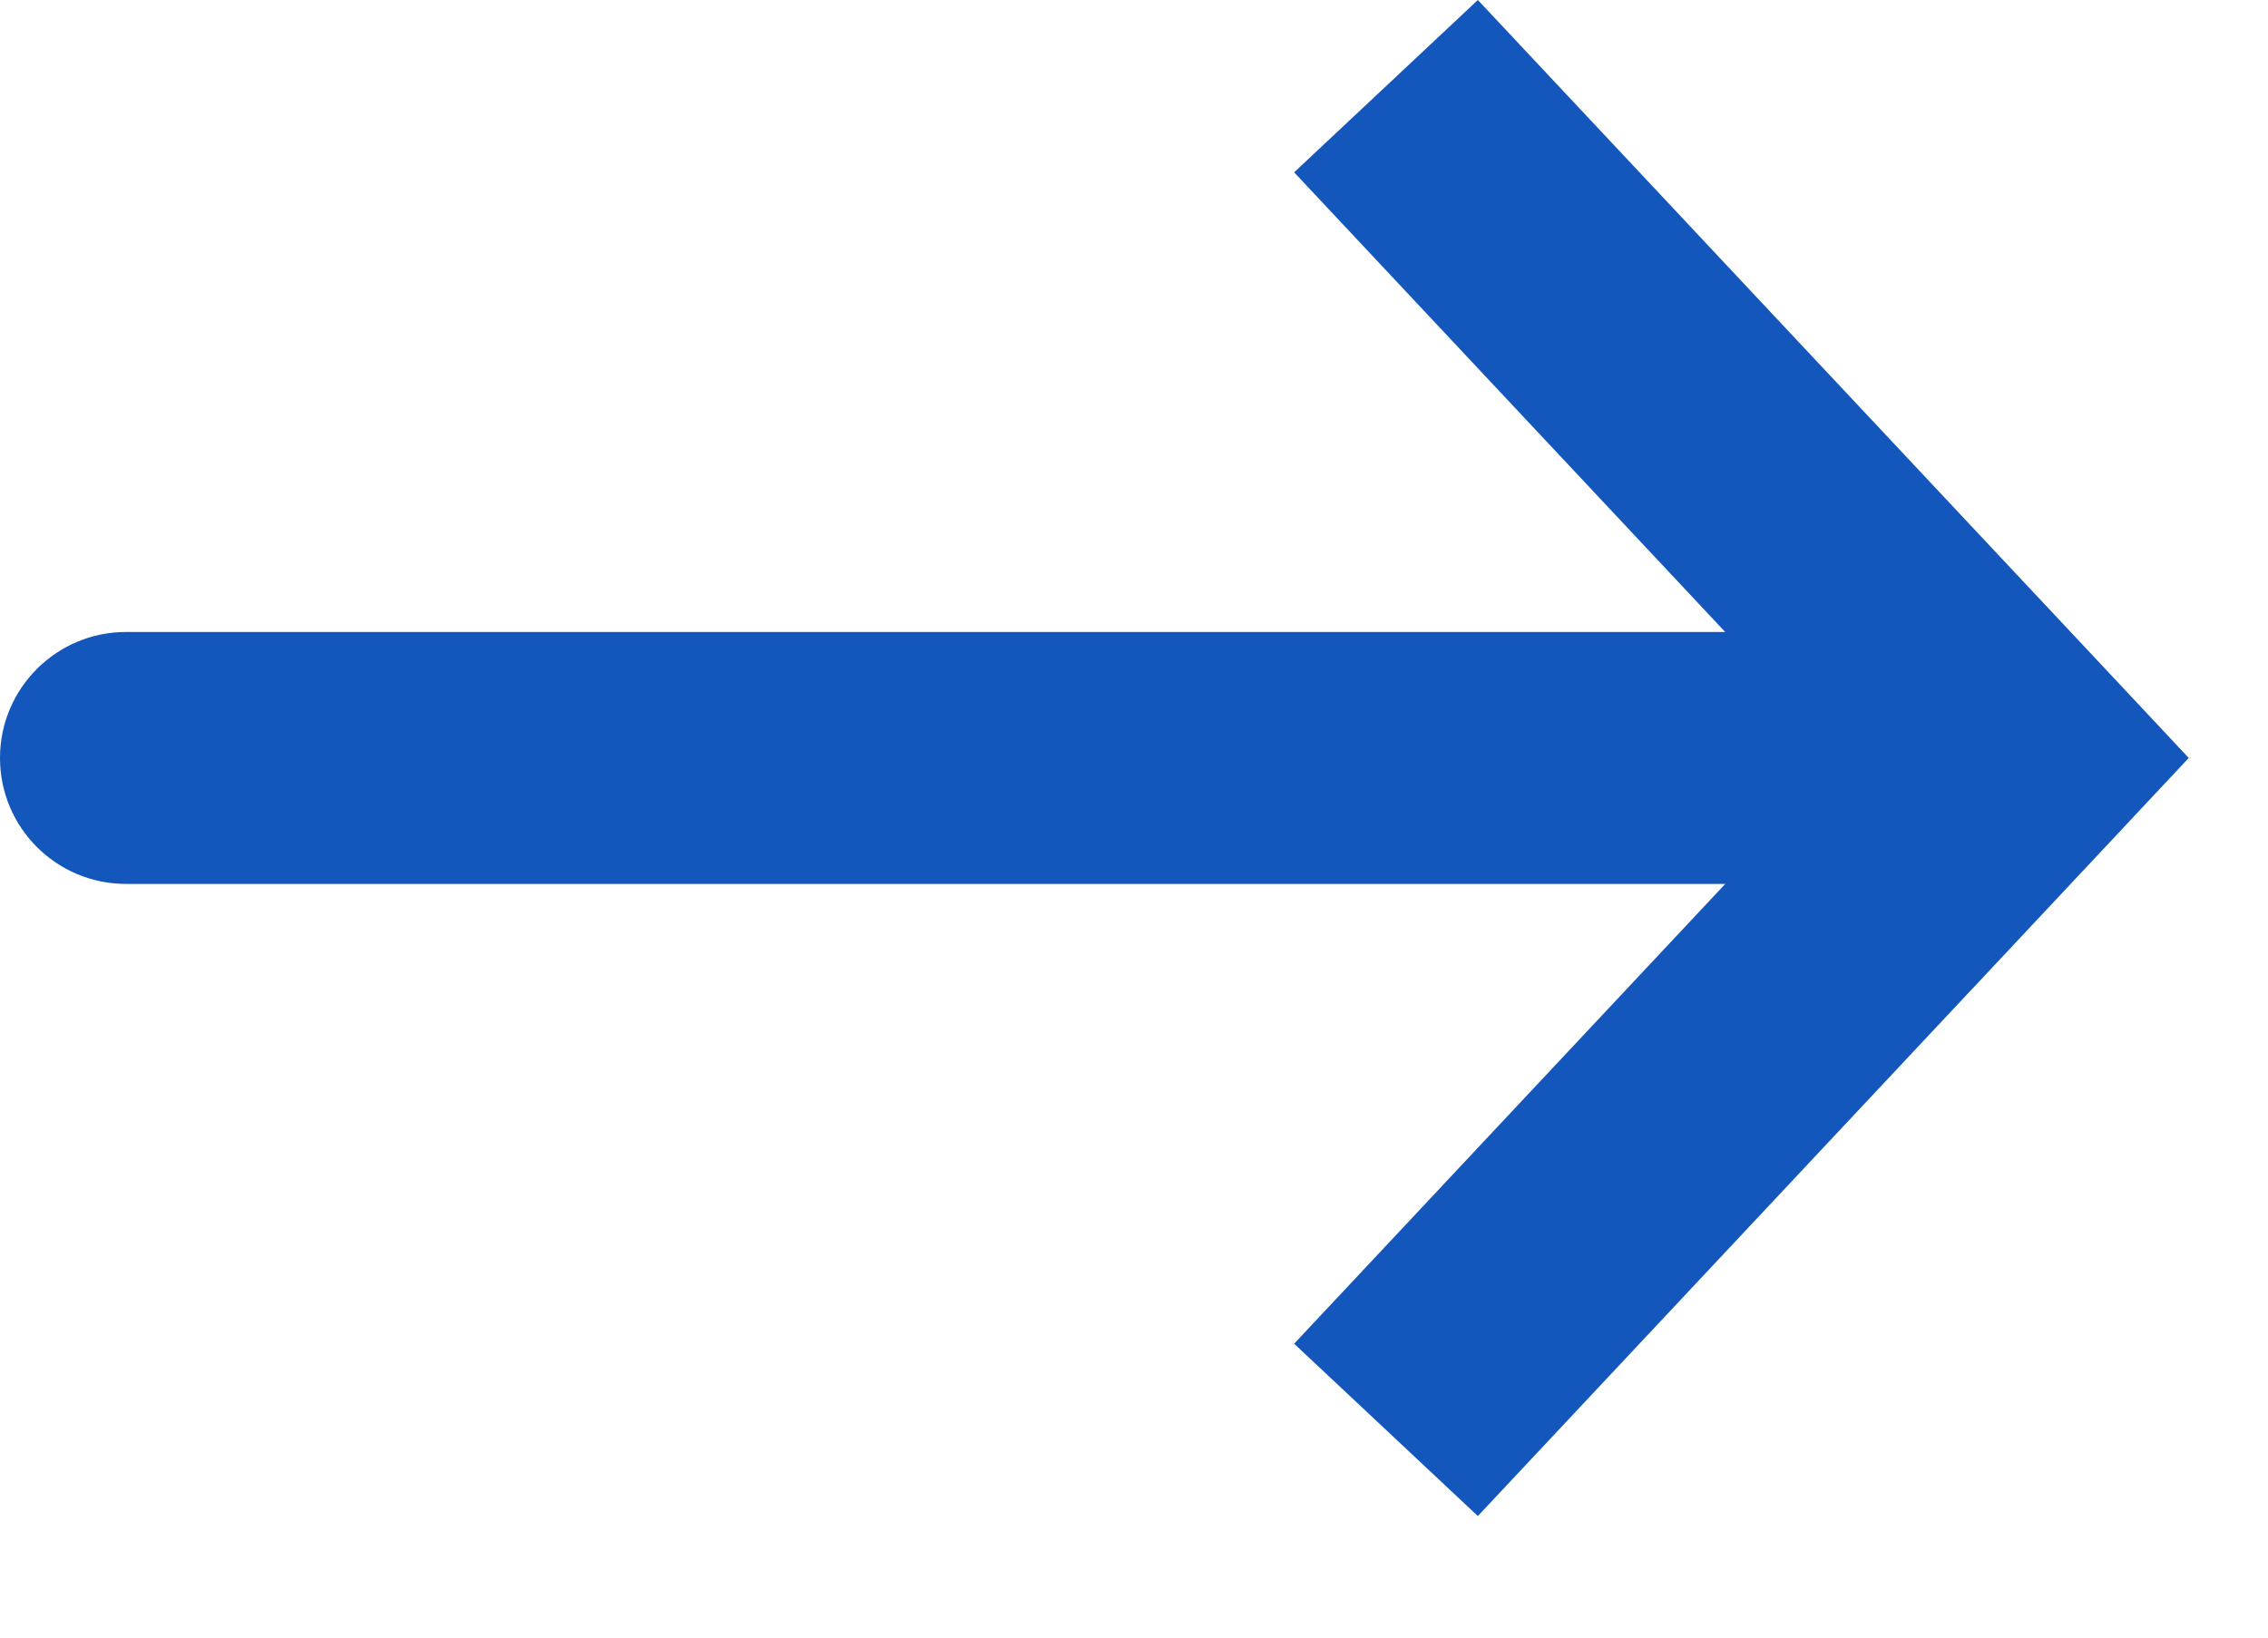 <svg width="18" height="13" viewBox="0 0 18 13" fill="none" xmlns="http://www.w3.org/2000/svg">
<path d="M16 6.017L16.73 5.333L17.371 6.017L16.73 6.701L16 6.017ZM1 7.017C0.448 7.017 0 6.57 0 6.017C0 5.465 0.448 5.017 1 5.017V6.017V7.017ZM11 0.684L11.729 0L16.73 5.333L16 6.017L15.271 6.701L10.271 1.368L11 0.684ZM16 6.017L16.73 6.701L11.729 12.035L11 11.351L10.271 10.667L15.271 5.333L16 6.017ZM16 6.017V7.017H1V6.017V5.017H16V6.017Z" fill="#1356BC"/>
</svg>
